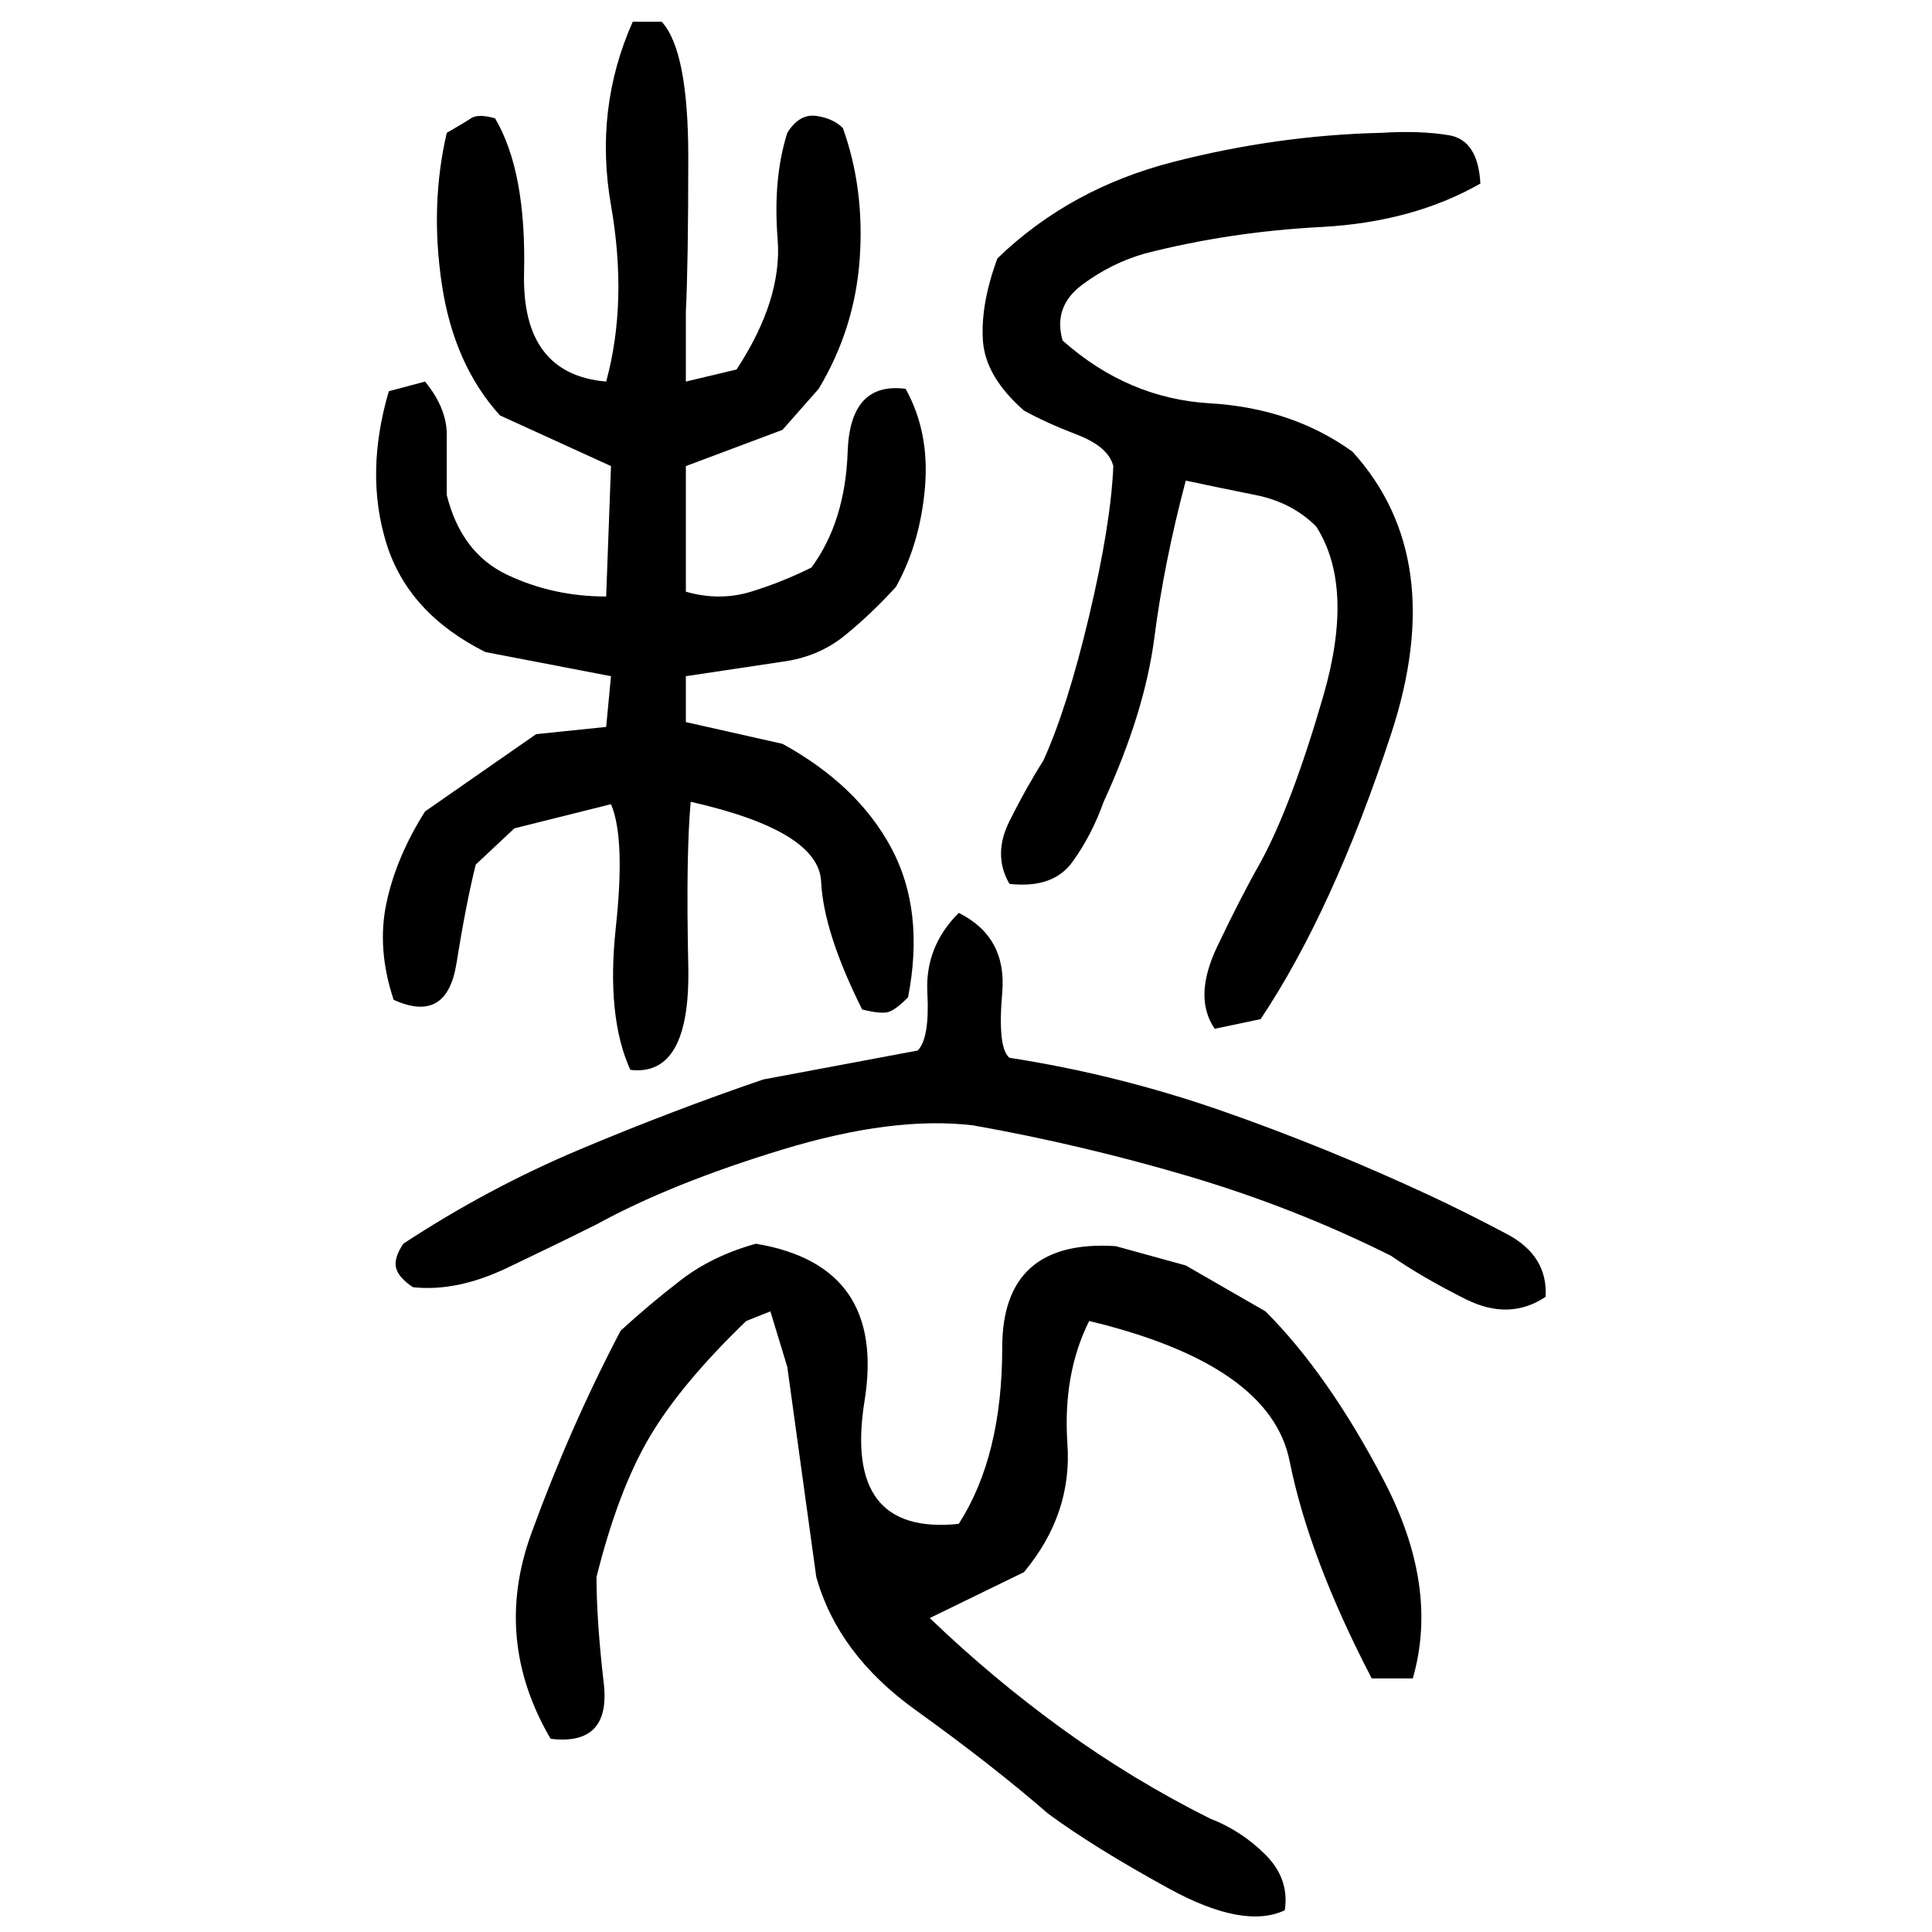 ﻿<?xml version="1.0" encoding="UTF-8" standalone="yes"?>
<svg xmlns="http://www.w3.org/2000/svg" height="100%" version="1.1" width="100%" viewBox="0 0 80 80">
  <g transform="scale(1)">
    <path fill="#000000" d="M26.2 0.9H27.4Q28.5 2.1 28.5 6.5T28.4 12.9V15.8L30.5 15.3Q32.4 12.4 32.2 9.9T32.6 5.5Q33.1 4.7 33.8 4.8T34.9 5.3Q35.8 7.8 35.6 10.7T33.9 16.1L32.4 17.8L28.4 19.3V24.5Q29.8 24.9 31.1 24.5T33.6 23.5Q35 21.6 35.1 18.7T37.5 16.1Q38.5 17.9 38.3 20.2T37.1 24.3Q36.1 25.4 35 26.3T32.4 27.4L28.4 28V29.9L32.4 30.8Q35.5 32.5 36.9 35.1T37.6 41.3Q37.1 41.8 36.8 41.9T35.7 41.8Q34.1 38.6 34 36.5T28.6 33.2Q28.4 35.4 28.5 40T26.1 44.3Q25.1 42.1 25.5 38.4T25.3 33.3L21.3 34.3L19.7 35.8Q19.3 37.4 18.9 39.9T16.3 41.4Q15.6 39.3 16 37.4T17.6 33.6L22.2 30.4L25.1 30.1L25.3 28L20.1 27.0Q16.9 25.4 16 22.5T16.1 16.2L17.6 15.8Q18.5 16.9 18.5 18T18.5 20.5Q19.1 22.9 21.0 23.8T25.1 24.7L25.3 19.3L20.7 17.2Q18.8 15.1 18.3 11.8T18.5 5.5Q19.2 5.1 19.5 4.9T20.5 4.9Q21.8 7.1 21.7 11.3T25.1 15.8Q26 12.5 25.3 8.5T26.2 0.9ZM57.2 5.5Q58.8 5.4 60.0 5.6T61.3 7.6Q58.5 9.2 54.7 9.4T47.4 10.5Q46 10.9 44.8 11.8T44.0 14.1Q46.7 16.5 50.1 16.7T56 18.7Q60 23.1 57.6 30.4T52.2 42.2L50.3 42.6Q49.4 41.3 50.4 39.2T52.2 35.7Q53.5 33.3 54.8 28.8T54.5 21.8Q53.5 20.8 52 20.5T49.1 19.9Q48.2 23.3 47.8 26.4T45.7 33.2Q45.2 34.6 44.4 35.7T41.8 36.6Q41.1 35.4 41.8 34T43.2 31.5Q44.2 29.3 45.1 25.5T46.1 19.3Q45.9 18.5 44.6 18T42.4 17Q40.8 15.6 40.7 14.1T41.3 10.7Q44.3 7.8 48.6 6.7T57.2 5.5ZM39.7 37.8Q41.7 38.8 41.5 41.1T41.8 43.8Q46.3 44.5 50.6 46.0T59.2 49.5Q60.7 50.2 62.4 51.1T64.0 53.7Q62.5 54.7 60.7 53.8T57.6 52Q53.6 50 49.2 48.7T40.3 46.6Q37.0 46.2 32.4 47.6T24.7 50.7Q23.1 51.5 21.0 52.5T17.1 53.3Q16.5 52.9 16.4 52.5T16.7 51.5Q20.2 49.2 24.0 47.6T31.6 44.7L38 43.5Q38.5 43.0 38.4 41.1T39.7 37.8ZM31.3 51.5Q36.7 52.4 35.8 58T39.7 63.1Q41.5 60.3 41.5 55.8T46.2 51.6L49.1 52.4L52.4 54.3Q55 56.9 57.3 61.3T58.5 69.5H56.8Q54.2 64.5 53.4 60.5T45.1 54.7Q44 56.9 44.2 59.8T42.4 65.1L38.5 67.0Q41.1 69.5 44.0 71.6T50.1 75.3Q51.4 75.8 52.4 76.8T53.2 79.1Q51.5 79.9 48.4 78.2T43.4 75.1Q41.1 73.1 37.9 70.8T33.8 65.3L32.6 56.6L31.9 54.3L30.9 54.7Q28.2 57.3 26.9 59.5T24.7 65.3Q24.7 67.1 25.0 69.7T22.8 72Q20.4 67.9 22 63.5T25.7 55.1Q26.9 54.0 28.2 53T31.3 51.5Z" />
  </g>
</svg>
